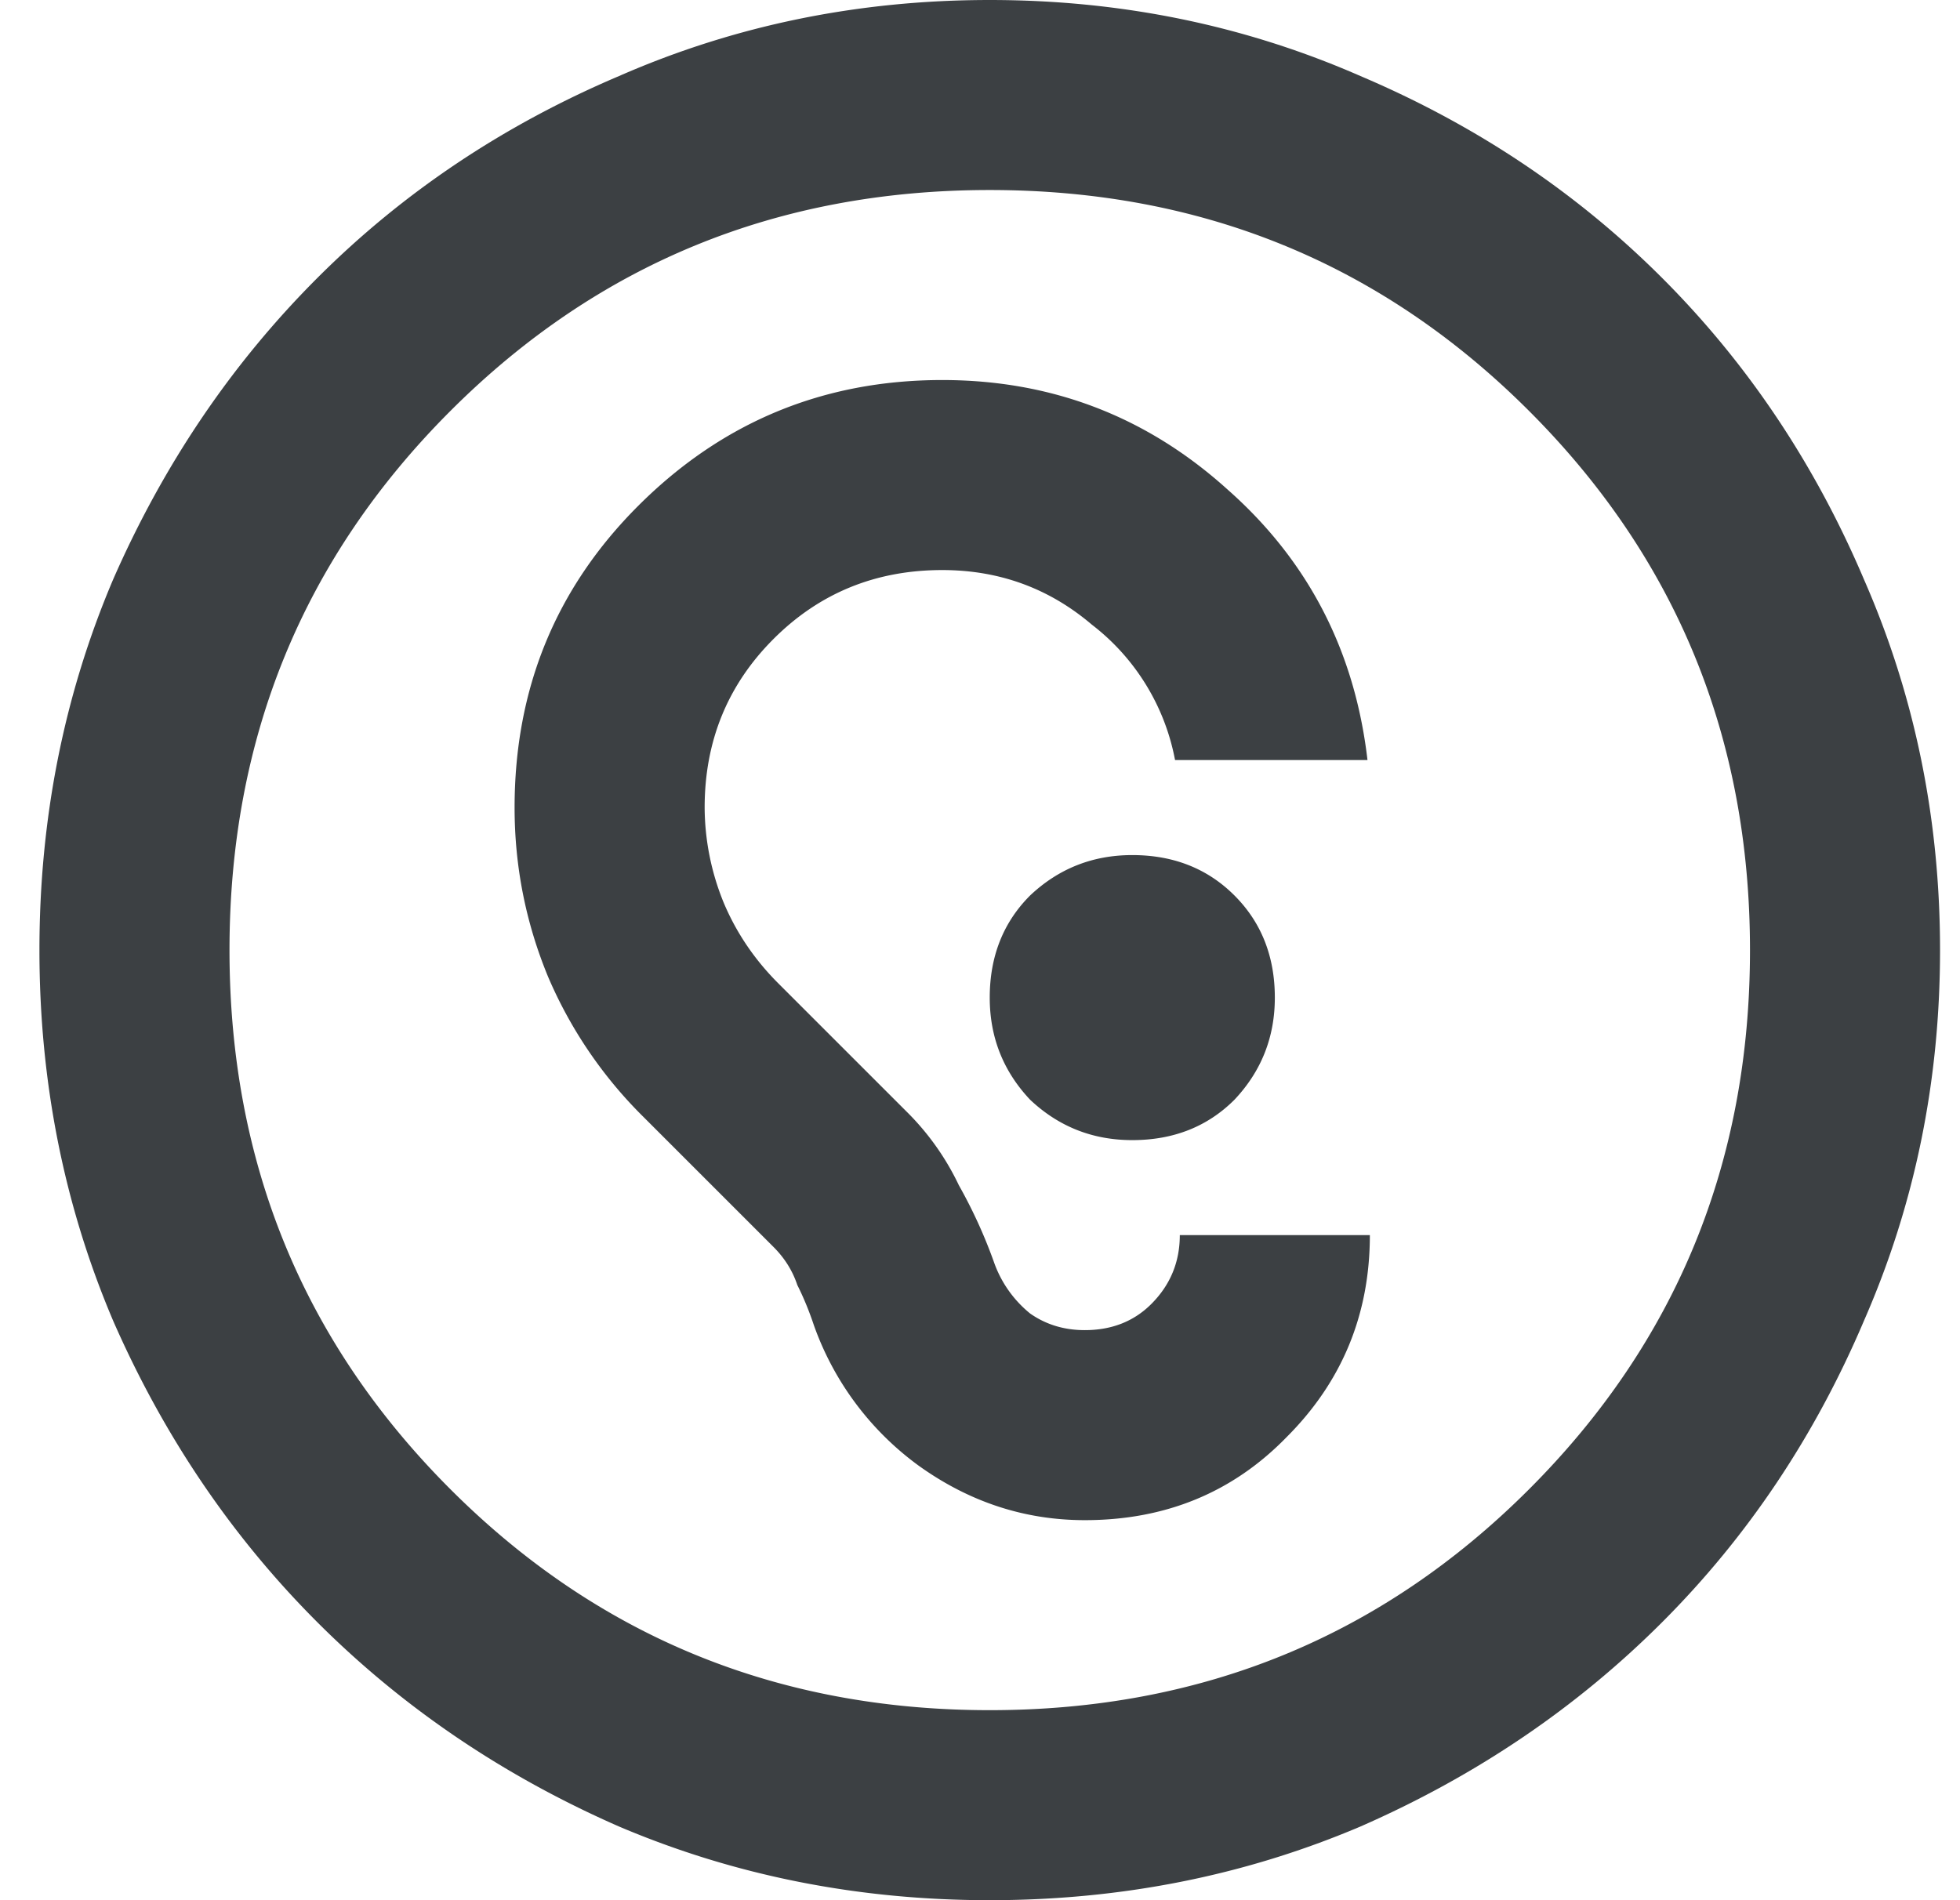 <svg width="33" height="32" viewBox="0 0 33 32" fill="none" xmlns="http://www.w3.org/2000/svg"><path d="M18.264 25.6c1.36 0 2.493-.467 3.4-1.4.933-.933 1.4-2.067 1.4-3.4h-3.2c0 .453-.16.84-.48 1.16-.293.293-.667.44-1.12.44-.347 0-.653-.093-.92-.28a1.943 1.943 0 01-.6-.84 8.375 8.375 0 00-.6-1.32 4.394 4.394 0 00-.88-1.24l-2.16-2.16c-.4-.4-.707-.853-.92-1.36a4.279 4.279 0 01-.32-1.6c0-1.12.387-2.067 1.16-2.84.773-.773 1.72-1.16 2.84-1.16.96 0 1.8.307 2.52.92a3.747 3.747 0 011.4 2.28h3.24c-.213-1.84-1-3.36-2.36-4.56-1.36-1.227-2.96-1.84-4.8-1.84-2 0-3.707.707-5.12 2.12-1.387 1.387-2.08 3.08-2.08 5.08 0 .987.187 1.933.56 2.84a7.4 7.4 0 001.6 2.36l2.2 2.2c.187.187.32.4.4.64.107.213.2.44.28.68a4.99 4.99 0 001.76 2.36c.853.613 1.787.92 2.8.92zm.8-6.4c.693 0 1.267-.227 1.72-.68.453-.48.68-1.053.68-1.72 0-.693-.227-1.267-.68-1.72-.453-.453-1.027-.68-1.72-.68-.667 0-1.24.227-1.72.68-.453.453-.68 1.027-.68 1.72 0 .667.227 1.24.68 1.72.48.453 1.053.68 1.72.68zm-2.4 12.8c-2.213 0-4.293-.413-6.24-1.24-1.947-.853-3.64-2-5.08-3.44s-2.587-3.133-3.44-5.08C1.077 20.293.664 18.213.664 16s.413-4.293 1.24-6.24c.853-1.947 2-3.64 3.44-5.08s3.133-2.573 5.08-3.4C12.371.427 14.451 0 16.664 0s4.293.427 6.24 1.28c1.947.827 3.64 1.96 5.08 3.4s2.573 3.133 3.4 5.08c.853 1.947 1.28 4.027 1.28 6.24s-.427 4.293-1.28 6.24c-.827 1.947-1.96 3.64-3.4 5.08s-3.133 2.587-5.08 3.44c-1.947.827-4.027 1.24-6.24 1.24zm0-3.2c3.573 0 6.6-1.24 9.08-3.72 2.48-2.48 3.72-5.507 3.72-9.08 0-3.573-1.24-6.6-3.72-9.08-2.48-2.48-5.507-3.72-9.08-3.72-3.573 0-6.6 1.24-9.08 3.72-2.48 2.48-3.72 5.507-3.72 9.08 0 3.573 1.24 6.6 3.72 9.08 2.48 2.48 5.507 3.72 9.08 3.72z" fill="#3C4043"/></svg>